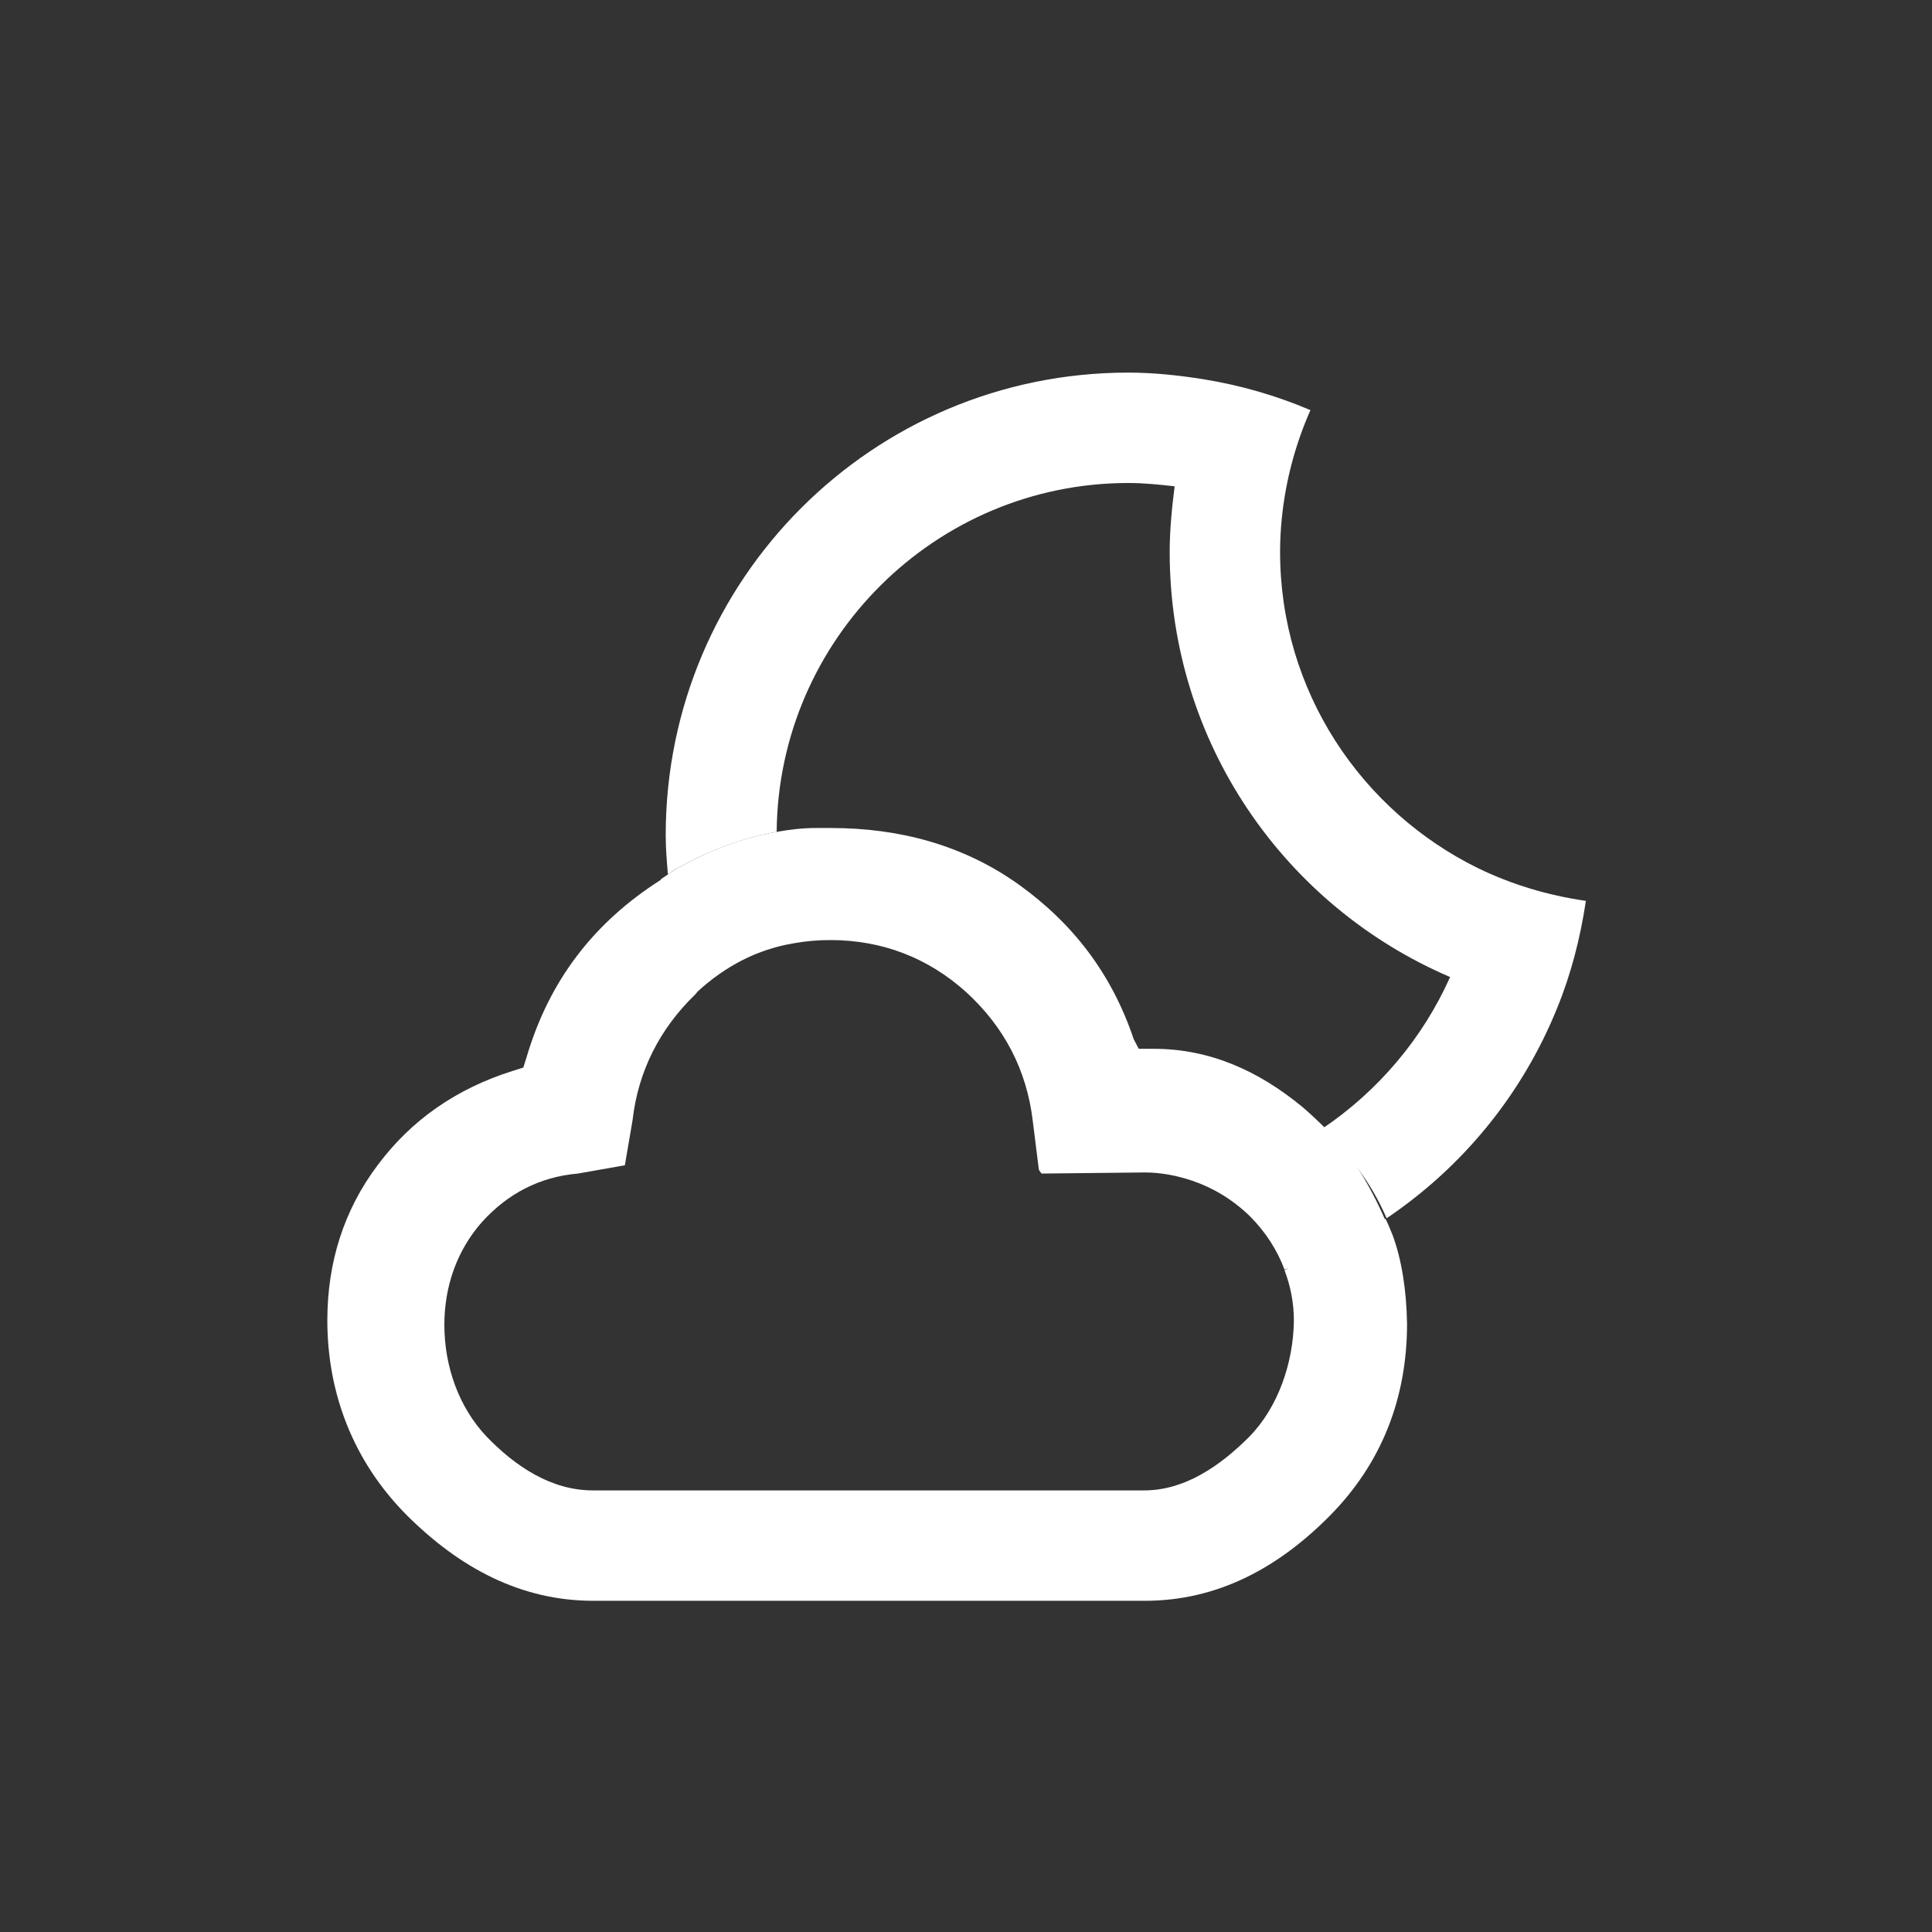 <?xml version="1.0" encoding="iso-8859-1"?>
<!-- Generator: Adobe Illustrator 16.0.0, SVG Export Plug-In . SVG Version: 6.00 Build 0)  -->
<!DOCTYPE svg PUBLIC "-//W3C//DTD SVG 1.1//EN" "http://www.w3.org/Graphics/SVG/1.1/DTD/svg11.dtd">
<svg version="1.1" id="Layer_1" xmlns:x="http://ns.adobe.com/Extensibility/1.0/" xmlns:i="http://ns.adobe.com/AdobeIllustrator/10.0/" xmlns:graph="http://ns.adobe.com/Graphs/1.0/"
	 xmlns="http://www.w3.org/2000/svg" xmlns:xlink="http://www.w3.org/1999/xlink" xmlns:a="http://ns.adobe.com/AdobeSVGViewerExtensions/3.0/"
	 x="0px" y="0px" width="35px" height="35px" viewBox="0 0 35 35" style="enable-background:new 0 0 35 35;" xml:space="preserve">
<rect x="0" y="0" width="35" height="35" fill="#333333" stroke="none"/>
<g>
	<path style="fill:none;" d="M15.05,15c1.26,0,2.4,0.36,3.4,1.06c0.99,0.7,1.7,1.58,2.09,2.77L20.62,19h0.27
		c1.03,0,1.91,0.4,2.7,1.04c0.13,0.1,0.24,0.25,0.35,0.36c1.01-0.67,1.83-1.6,2.32-2.72c-2.99-1.28-5.08-4.23-5.08-7.69
		c0-0.4,0.04-0.79,0.09-1.18C21,8.77,20.72,8.75,20.44,8.75c-3.5,0-6.34,2.83-6.37,6.32c0.22-0.04,0.46-0.07,0.71-0.07H15.05z"/>
	<path style="fill:#FFFFFF;" d="M26.78,15.73c-2.12-1.04-3.59-3.21-3.59-5.73c0-0.2,0.01-0.4,0.03-0.6c0.07-0.7,0.25-1.36,0.52-1.97
		c-0.61-0.26-1.26-0.45-1.94-0.56c-0.44-0.07-0.9-0.12-1.36-0.12c-4.63,0-8.38,3.75-8.38,8.38c0,0.24,0.02,0.48,0.04,0.71
		c0.05-0.03,0.09-0.07,0.15-0.1l0.17-0.09c0.41-0.22,0.98-0.46,1.65-0.58c0.03-3.49,2.88-6.32,6.37-6.32c0.29,0,0.57,0.03,0.84,0.06
		C21.23,9.2,21.19,9.6,21.19,10c0,3.46,2.09,6.42,5.08,7.7c-0.5,1.12-1.31,2.07-2.32,2.75c0.49,0.46,0.89,0.97,1.17,1.62
		c1.38-0.93,2.46-2.25,3.09-3.81c0.25-0.61,0.42-1.27,0.52-1.94C28.03,16.22,27.38,16.02,26.78,15.73z"/>
	<path style="fill:#FFFFFF;" d="M25.23,22.38c-0.04-0.1-0.08-0.2-0.13-0.3c0,0-0.01,0-0.01,0.01c-0.27-0.61-0.62-1.22-1.08-1.65
		c-0.11-0.11-0.3-0.29-0.42-0.39C22.8,19.4,21.92,19,20.9,19h-0.27l-0.09-0.17c-0.4-1.19-1.1-2.1-2.09-2.81
		C17.45,15.31,16.3,15,15.05,15h-0.27c-0.25,0-0.48,0.03-0.71,0.07c0,0.02,0,0.04,0,0.06c0-0.02,0-0.04,0-0.06
		c-0.68,0.12-1.24,0.36-1.65,0.58l-0.17,0.09c-0.05,0.03-0.22,0.15-0.28,0.19c0,0,0,0.01,0,0.01c-1.21,0.77-2.02,1.82-2.43,3.21
		l-0.06,0.19L9.29,19.4c-1.02,0.32-1.84,0.89-2.45,1.71c-0.61,0.81-0.91,1.76-0.91,2.81c0,1.32,0.47,2.55,1.43,3.52
		C8.32,28.4,9.43,29,10.75,29h9.99c1.31,0,2.41-0.59,3.35-1.54c0.94-0.95,1.4-2.13,1.4-3.48C25.48,23.37,25.39,22.81,25.23,22.38z
		 M22.63,26.03C22.1,26.56,21.46,27,20.73,27h-9.99c-0.76,0-1.41-0.44-1.93-0.98C8.31,25.49,8.05,24.75,8.05,24
		c0-0.7,0.23-1.35,0.68-1.86c0.46-0.51,1.04-0.82,1.74-0.88l0.85-0.15l0.14-0.82c0.1-0.88,0.49-1.65,1.13-2.27c0,0,0-0.01,0-0.01
		c0,0,0,0.01,0,0.01c0.02-0.02,0.03-0.03,0.04-0.05c0.51-0.47,1.09-0.77,1.74-0.88c0.22-0.04,0.44-0.06,0.67-0.06
		c0.94,0,1.77,0.32,2.46,0.94c0.69,0.63,1.1,1.41,1.21,2.34l0.11,0.88c0.03,0.05,0.05,0.07,0.05,0.07l1.87-0.02
		c0.3,0,0.59,0.06,0.86,0.15c0.38,0.13,0.73,0.34,1.04,0.64c0.29,0.29,0.5,0.62,0.63,0.97c0.03-0.01,0.06-0.02,0.09-0.03
		c-0.03,0.01-0.06,0.03-0.09,0.04c0.11,0.29,0.17,0.59,0.17,0.92C23.43,24.68,23.16,25.49,22.63,26.03z"/>
</g>
</svg>
